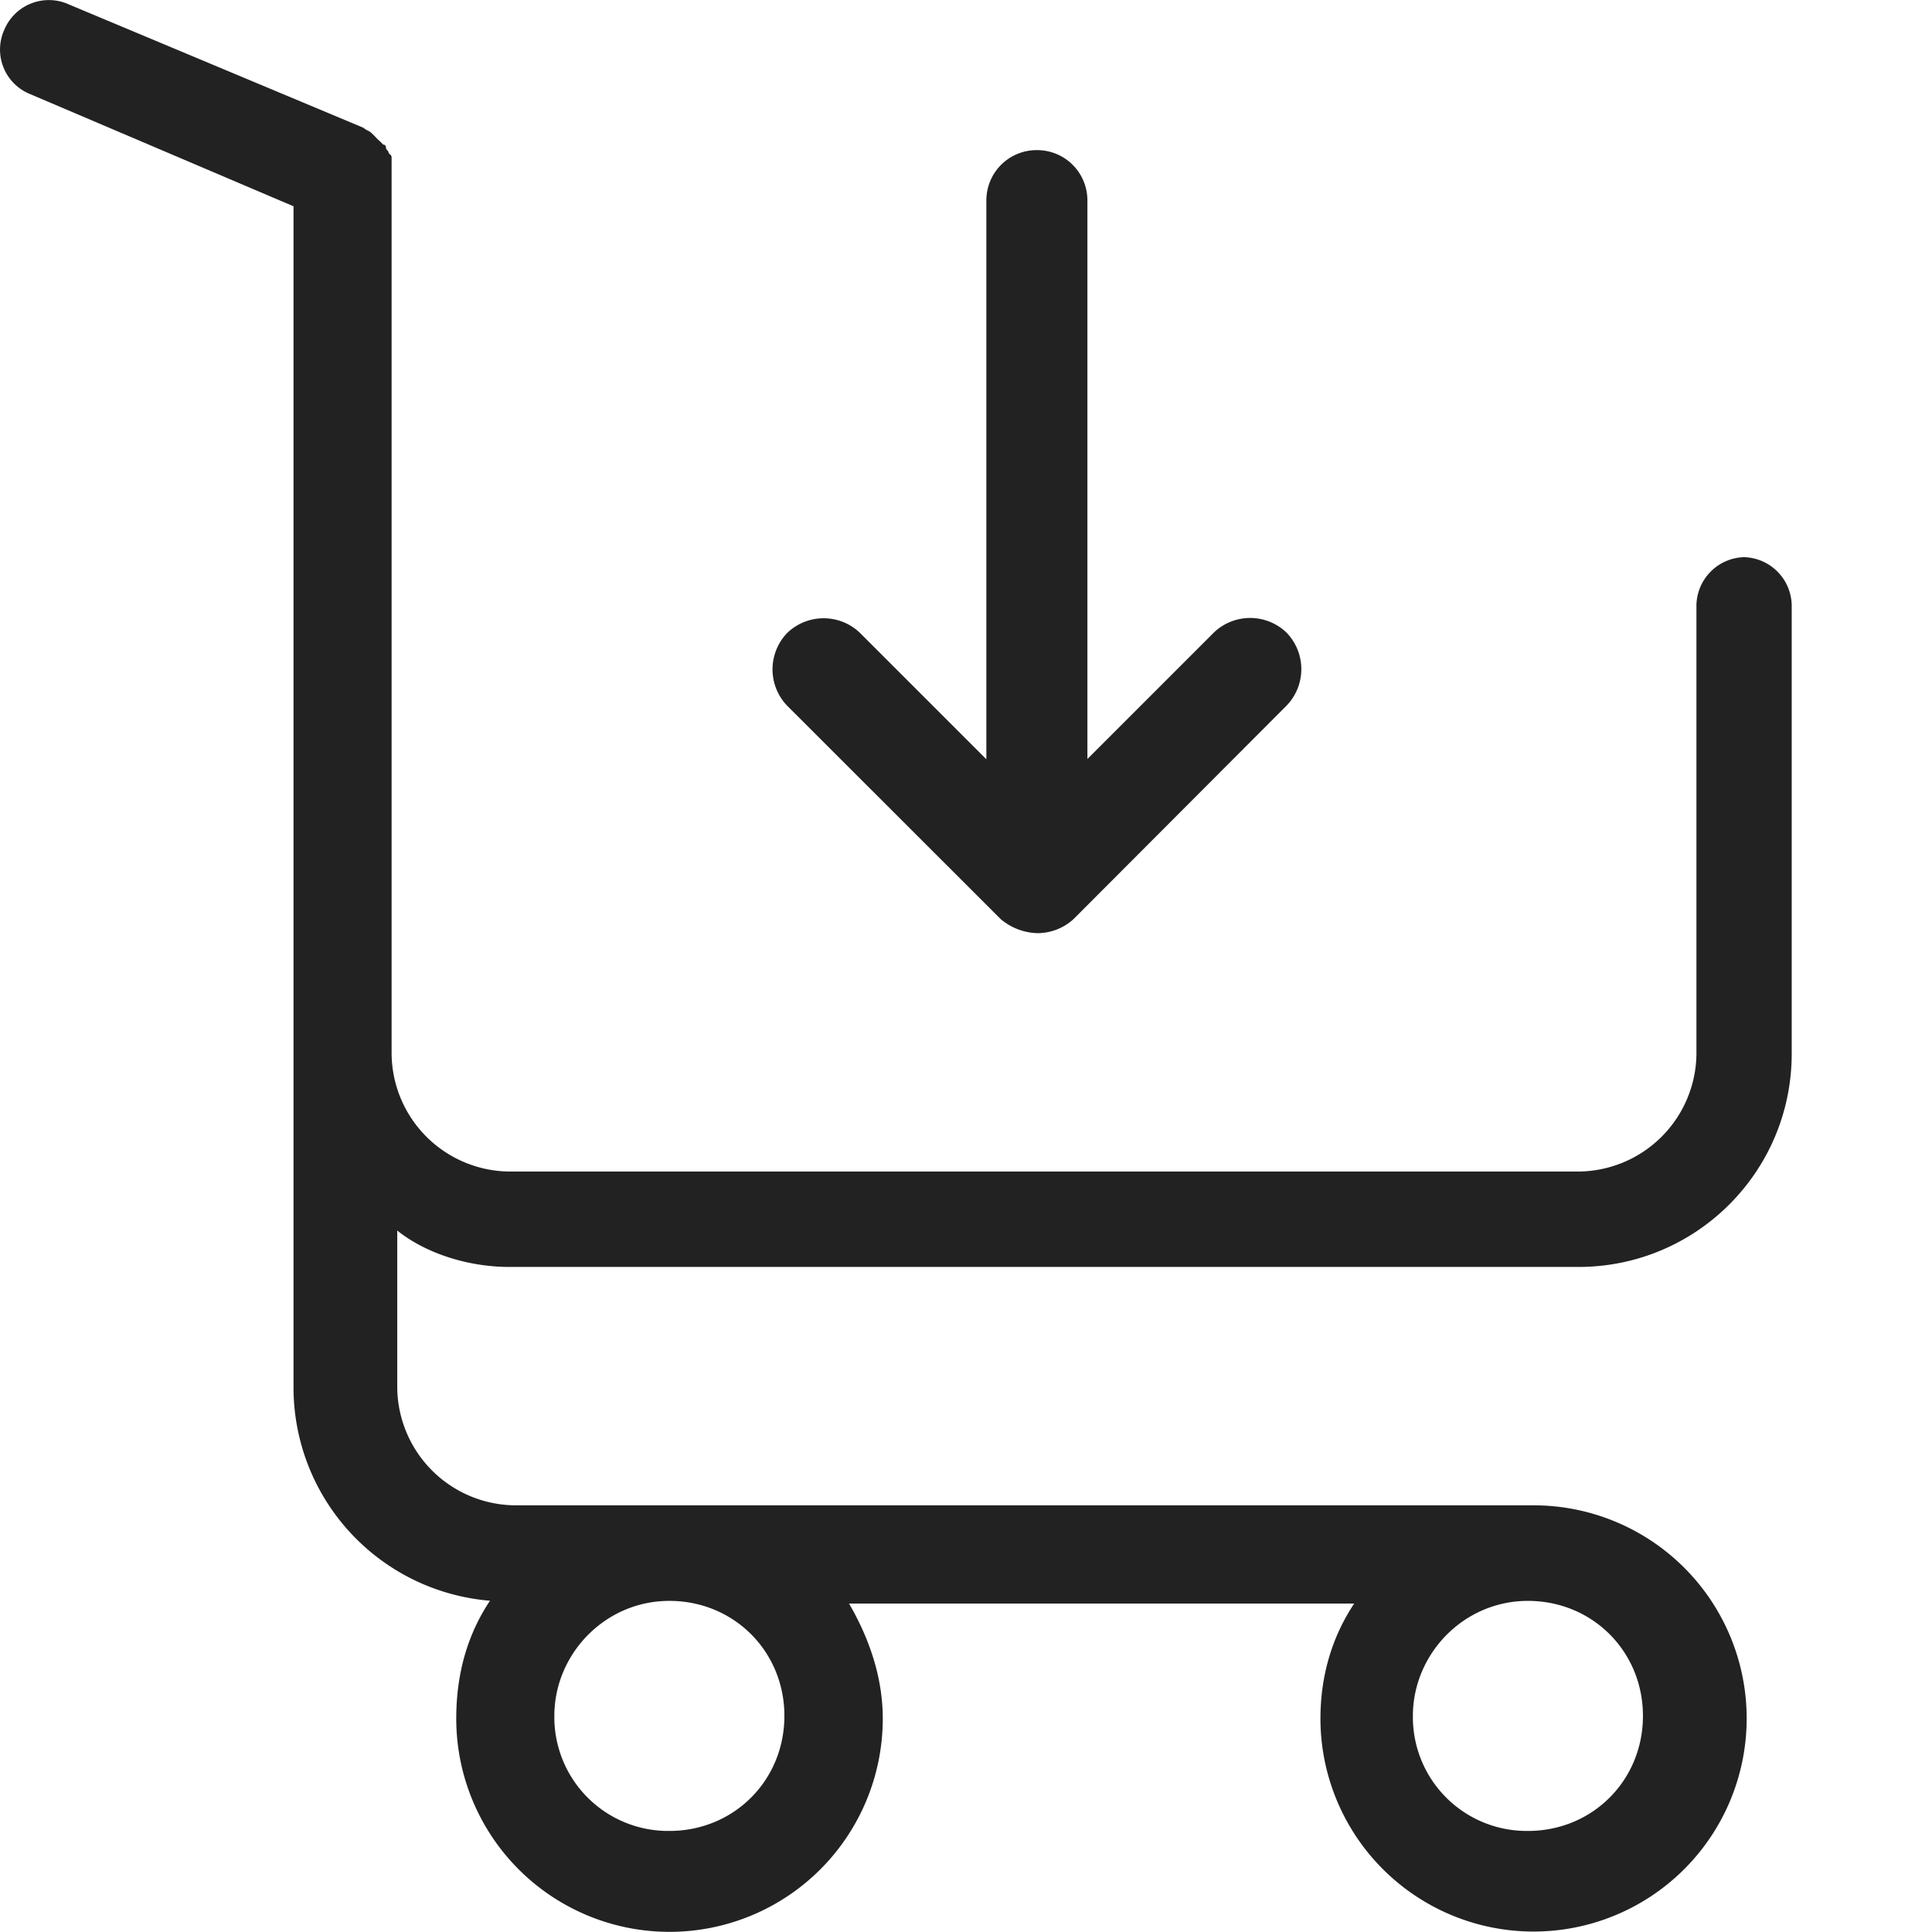 <svg xmlns="http://www.w3.org/2000/svg" width="13" height="13" viewBox="0 0 13 13" fill="none"><path d="M3.428 8.525h7.193c.793 0 1.435-.642 1.435-1.435V4.07a.33.33 0 0 0-.321-.321.33.33 0 0 0-.32.32V7.09a.8.8 0 0 1-.794.793H3.428a.8.8 0 0 1-.793-.793V1.068c0-.02 0-.02-.02-.038 0-.019-.018-.019-.018-.038 0 0 0-.019-.019-.019L2.56.954 2.54.936l-.019-.02-.018-.018c-.02-.02-.038-.02-.057-.038L.464.03A.325.325 0 0 0 .029.2.323.323 0 0 0 .2.632l1.775.756v7.948a1.44 1.44 0 0 0 1.322 1.435q-.227.34-.227.793a1.434 1.434 0 1 0 2.87 0c0-.283-.095-.547-.227-.774h3.399c-.151.227-.227.49-.227.774a1.434 1.434 0 1 0 1.435-1.435H3.465a.8.8 0 0 1-.792-.793V8.28c.188.151.472.245.755.245m6.853 2.247c.434 0 .774.34.774.774s-.34.774-.774.774a.766.766 0 0 1-.774-.774c0-.415.34-.774.774-.774m-5.777 0c.434 0 .774.34.774.774s-.34.774-.774.774a.766.766 0 0 1-.774-.774c0-.415.34-.774.774-.774m.793-6.023a.353.353 0 0 1 0-.49.353.353 0 0 1 .49 0l.85.85V1.35c0-.189.151-.34.34-.34s.34.151.34.34v3.757l.85-.85a.353.353 0 0 1 .49 0 .353.353 0 0 1 0 .491L7.224 6.184a.36.36 0 0 1-.246.095.4.4 0 0 1-.245-.095z" fill="#222"/></svg>